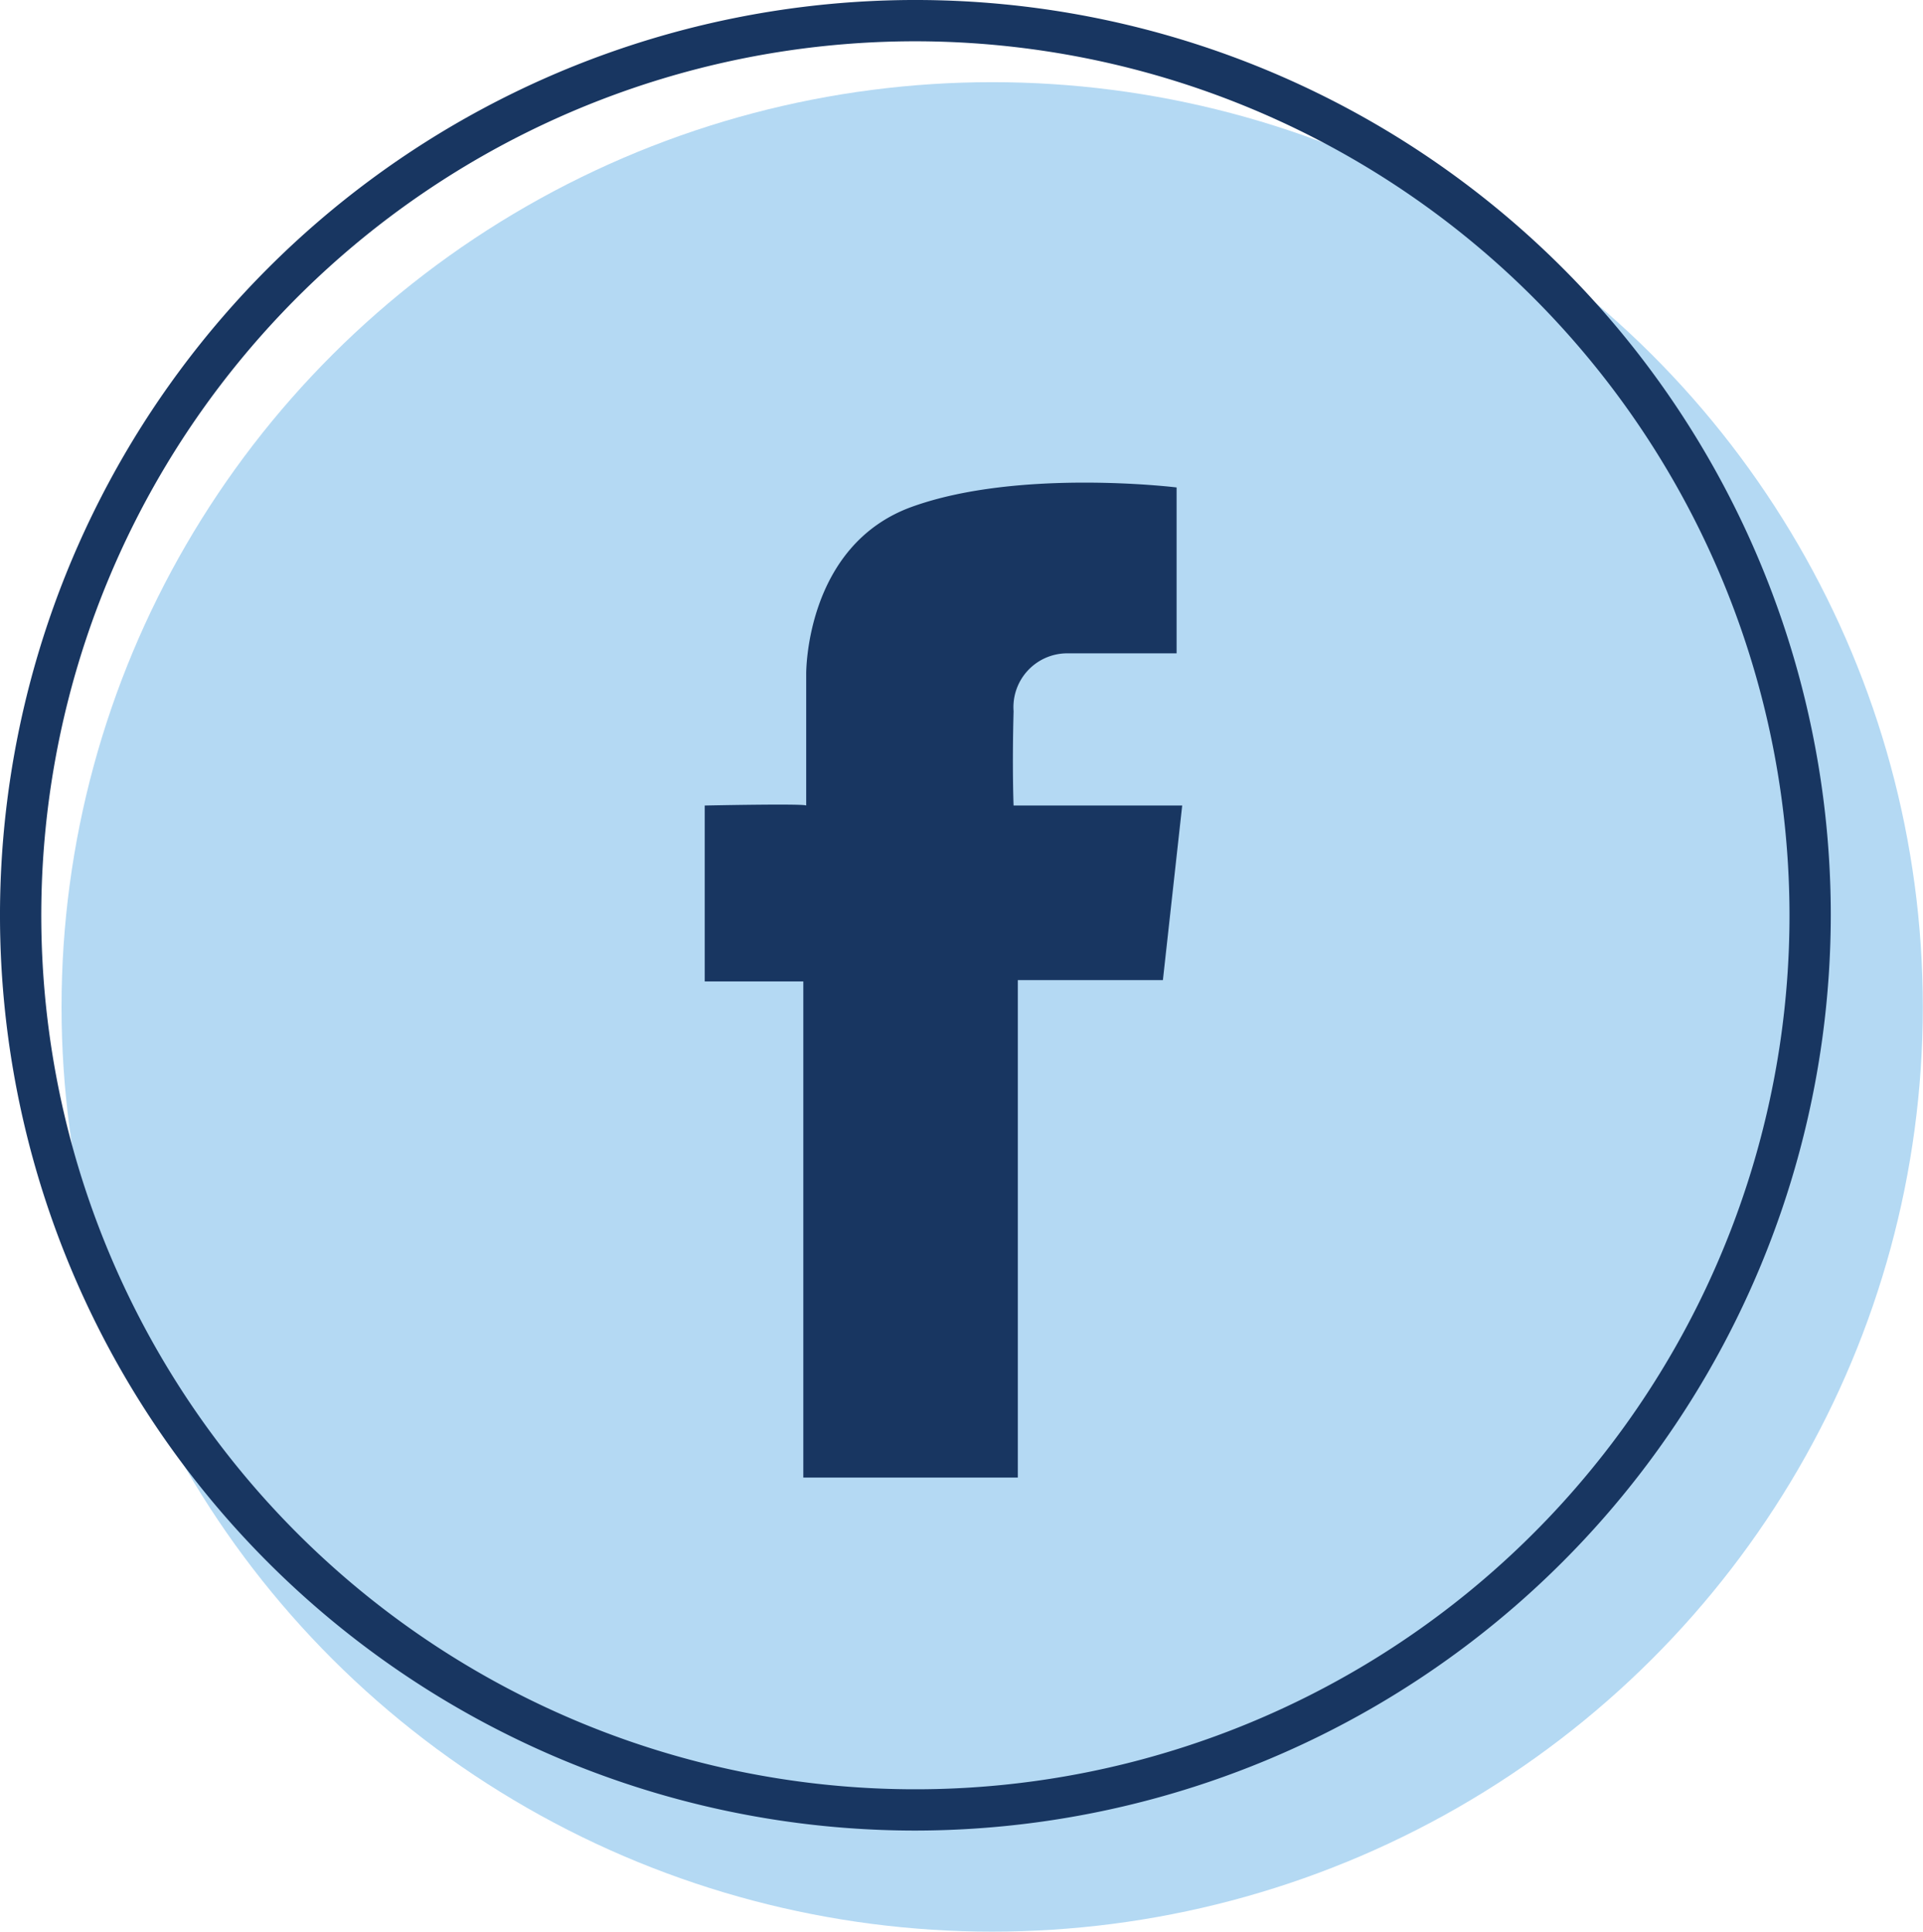 <svg xmlns="http://www.w3.org/2000/svg" viewBox="0 0 99.68 100.14"><defs><style>.cls-1{fill:#b4d9f3;}.cls-2{fill:#183661;}</style></defs><g id="Layer_2" data-name="Layer 2"><g id="Layer_1-2" data-name="Layer 1"><ellipse class="cls-1" cx="51.43" cy="52.2" rx="48.24" ry="47.94"/><path class="cls-2" d="M47.45,94.9A47.45,47.45,0,1,1,94.9,47.45,47.51,47.51,0,0,1,47.45,94.9Zm0-92.76A45.31,45.31,0,1,0,92.76,47.45,45.35,45.35,0,0,0,47.45,2.14Z"/><path class="cls-2" d="M41.79,41.76V34.94s-.07-6.67,5.49-8.67,13.71-1,13.71-1v8.6H55.28a2.79,2.79,0,0,0-2.74,3c-.08,3,0,4.89,0,4.89h8.74l-1,9.05H52.76V76.6H41.64V50.88H36.53V41.76S41.68,41.65,41.79,41.76Z"/></g></g></svg>